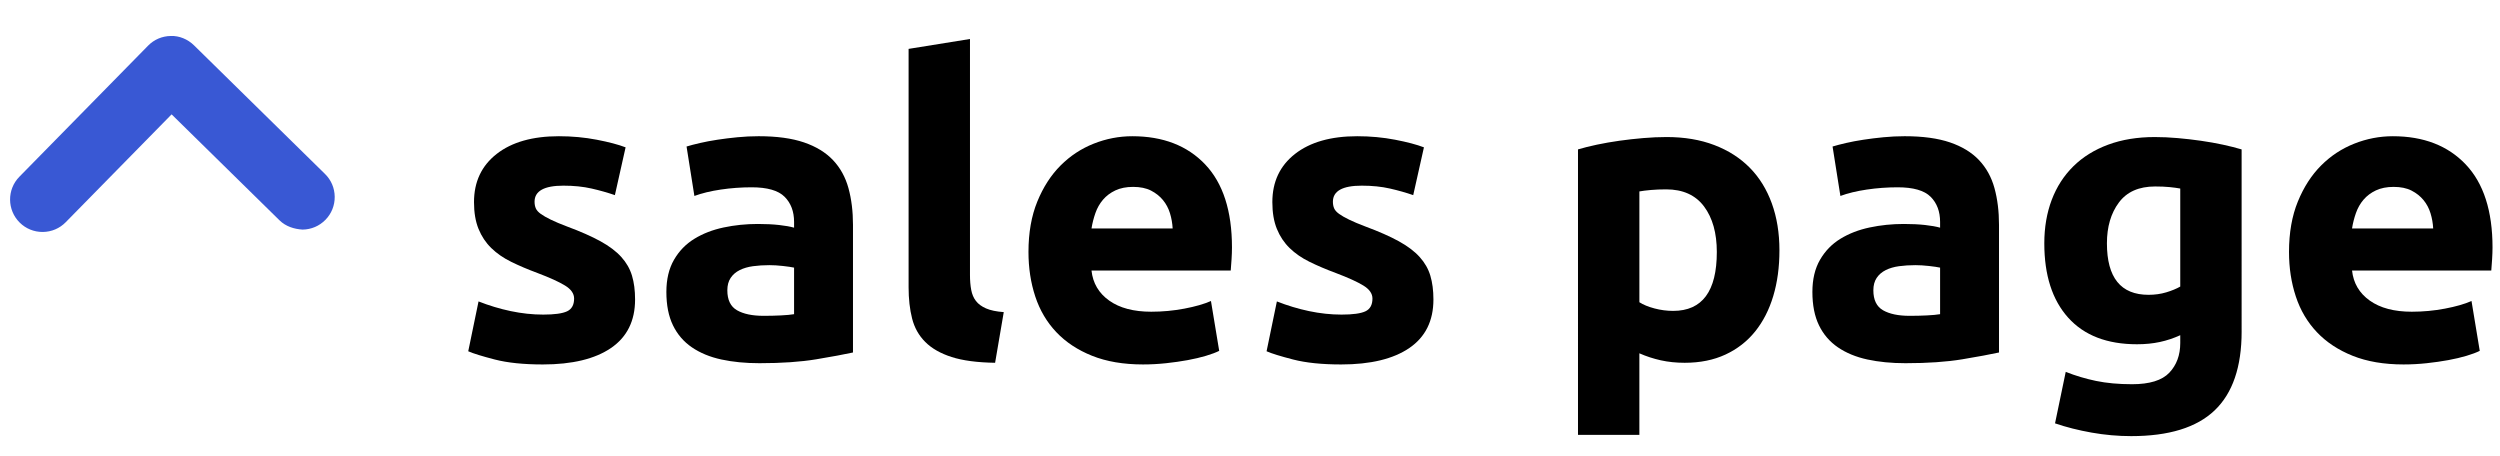 <?xml version="1.0" encoding="utf-8"?>
<!-- Generator: Adobe Illustrator 28.3.0, SVG Export Plug-In . SVG Version: 6.00 Build 0)  -->
<svg version="1.1" id="Layer_1" xmlns="http://www.w3.org/2000/svg" xmlns:xlink="http://www.w3.org/1999/xlink" x="0px" y="0px"
	 viewBox="0 0 230.611 42.085" enable-background="new 0 0 230.611 42.085" xml:space="preserve">
<path fill="#3958D4" d="M29.978,16.045L17.887,4.173c-0.572-0.56-1.364-0.884-2.125-0.854c-0.801,0.008-1.55,0.328-2.106,0.897
	L1.787,16.303c-1.157,1.178-1.14,3.078,0.039,4.238c0.564,0.553,1.308,0.856,2.097,0.856c0.01,0,0.019,0,0.03,0
	c0.8-0.008,1.55-0.327,2.108-0.897l9.769-9.951l9.954,9.775c0.572,0.56,1.343,0.809,2.13,0.854c0.799-0.01,1.546-0.329,2.105-0.901
	l0.001,0.001c0.56-0.572,0.864-1.328,0.855-2.128C30.867,17.35,30.548,16.601,29.978,16.045z"/>
<g>
	<path d="M50.108,29.02c1.039,0,1.773-0.101,2.204-0.304c0.43-0.202,0.646-0.595,0.646-1.178c0-0.456-0.279-0.855-0.836-1.197
		c-0.558-0.342-1.406-0.728-2.546-1.159c-0.887-0.329-1.691-0.671-2.413-1.026c-0.722-0.354-1.336-0.779-1.843-1.273
		c-0.507-0.494-0.899-1.083-1.178-1.767c-0.279-0.684-0.418-1.507-0.418-2.47c0-1.875,0.696-3.356,2.09-4.446
		c1.393-1.089,3.306-1.634,5.738-1.634c1.216,0,2.381,0.108,3.496,0.323s2.001,0.45,2.66,0.703L56.72,18
		c-0.659-0.228-1.375-0.431-2.147-0.608c-0.773-0.177-1.64-0.266-2.603-0.266c-1.773,0-2.66,0.494-2.66,1.482
		c0,0.228,0.038,0.431,0.114,0.608c0.076,0.178,0.228,0.349,0.456,0.513c0.228,0.165,0.538,0.343,0.931,0.534
		c0.393,0.192,0.893,0.403,1.501,0.632c1.241,0.46,2.267,0.914,3.078,1.36c0.81,0.447,1.45,0.93,1.919,1.448
		c0.468,0.518,0.798,1.093,0.988,1.725s0.285,1.365,0.285,2.199c0,1.972-0.741,3.463-2.223,4.475
		c-1.482,1.011-3.579,1.517-6.289,1.517c-1.773,0-3.249-0.152-4.427-0.456c-1.178-0.304-1.995-0.557-2.451-0.76l0.95-4.598
		c0.962,0.38,1.95,0.678,2.964,0.893C48.119,28.912,49.12,29.02,50.108,29.02z"/>
	<path d="M69.981,12.565c1.672,0,3.065,0.19,4.18,0.57c1.114,0.38,2.007,0.925,2.679,1.634c0.671,0.709,1.146,1.571,1.425,2.584
		c0.278,1.014,0.418,2.141,0.418,3.382v11.78c-0.811,0.177-1.938,0.386-3.382,0.627c-1.444,0.24-3.192,0.361-5.244,0.361
		c-1.292,0-2.464-0.114-3.515-0.342s-1.957-0.602-2.717-1.121c-0.76-0.519-1.343-1.197-1.748-2.033
		c-0.406-0.836-0.608-1.862-0.608-3.078c0-1.165,0.234-2.153,0.703-2.964c0.468-0.811,1.095-1.457,1.881-1.938
		c0.785-0.481,1.685-0.83,2.698-1.045c1.013-0.215,2.064-0.323,3.154-0.323c0.734,0,1.387,0.032,1.957,0.095
		c0.57,0.063,1.032,0.146,1.387,0.247v-0.532c0-0.962-0.292-1.735-0.874-2.318c-0.583-0.583-1.596-0.874-3.04-0.874
		c-0.963,0-1.913,0.07-2.85,0.209c-0.938,0.14-1.748,0.336-2.432,0.589l-0.722-4.56c0.329-0.101,0.741-0.209,1.235-0.323
		c0.494-0.114,1.032-0.215,1.615-0.304c0.583-0.089,1.197-0.165,1.843-0.228C68.67,12.598,69.323,12.565,69.981,12.565z
		 M70.437,29.133c0.557,0,1.089-0.012,1.596-0.038c0.506-0.025,0.912-0.062,1.216-0.114v-4.294c-0.228-0.05-0.57-0.101-1.026-0.152
		s-0.874-0.076-1.254-0.076c-0.532,0-1.033,0.032-1.501,0.095c-0.469,0.063-0.881,0.184-1.235,0.361
		c-0.355,0.177-0.634,0.418-0.836,0.722c-0.203,0.304-0.304,0.684-0.304,1.14c0,0.887,0.297,1.501,0.893,1.843
		C68.581,28.962,69.398,29.133,70.437,29.133z"/>
	<path d="M91.793,33.465c-1.647-0.025-2.983-0.203-4.009-0.532c-1.026-0.329-1.837-0.792-2.432-1.387
		c-0.596-0.595-1.001-1.317-1.216-2.166c-0.215-0.849-0.323-1.805-0.323-2.869V4.509l5.662-0.912v21.774
		c0,0.507,0.038,0.963,0.114,1.368c0.076,0.406,0.221,0.748,0.437,1.026c0.215,0.279,0.525,0.507,0.931,0.684
		c0.405,0.178,0.95,0.292,1.634,0.342L91.793,33.465z"/>
	<path d="M94.871,23.244c0-1.773,0.272-3.325,0.817-4.655c0.544-1.33,1.26-2.438,2.147-3.325s1.906-1.558,3.059-2.014
		c1.152-0.456,2.337-0.684,3.553-0.684c2.837,0,5.079,0.868,6.726,2.603c1.646,1.735,2.47,4.288,2.47,7.657
		c0,0.329-0.013,0.69-0.038,1.083c-0.025,0.393-0.051,0.741-0.076,1.045h-12.844c0.126,1.166,0.671,2.09,1.634,2.774
		c0.962,0.684,2.254,1.026,3.876,1.026c1.038,0,2.058-0.095,3.059-0.285c1-0.19,1.818-0.424,2.451-0.703l0.76,4.598
		c-0.304,0.152-0.71,0.304-1.216,0.456c-0.507,0.152-1.07,0.285-1.691,0.399c-0.621,0.114-1.286,0.209-1.995,0.285
		c-0.709,0.076-1.419,0.114-2.128,0.114c-1.799,0-3.363-0.266-4.693-0.798c-1.33-0.532-2.432-1.26-3.306-2.185
		c-0.874-0.924-1.52-2.02-1.938-3.287C95.08,26.081,94.871,24.713,94.871,23.244z M108.171,21.078
		c-0.025-0.481-0.108-0.95-0.247-1.406c-0.14-0.456-0.355-0.861-0.646-1.216c-0.292-0.354-0.659-0.646-1.102-0.874
		c-0.444-0.228-0.995-0.342-1.653-0.342c-0.633,0-1.178,0.108-1.634,0.323c-0.456,0.215-0.836,0.5-1.14,0.855
		c-0.304,0.355-0.539,0.767-0.703,1.235c-0.165,0.469-0.285,0.944-0.361,1.425H108.171z"/>
	<path d="M123.751,29.02c1.038,0,1.772-0.101,2.204-0.304c0.43-0.202,0.646-0.595,0.646-1.178c0-0.456-0.279-0.855-0.836-1.197
		c-0.558-0.342-1.406-0.728-2.546-1.159c-0.887-0.329-1.691-0.671-2.413-1.026c-0.722-0.354-1.336-0.779-1.843-1.273
		c-0.507-0.494-0.899-1.083-1.178-1.767c-0.279-0.684-0.418-1.507-0.418-2.47c0-1.875,0.696-3.356,2.09-4.446
		c1.393-1.089,3.306-1.634,5.737-1.634c1.217,0,2.382,0.108,3.496,0.323c1.115,0.215,2.002,0.45,2.66,0.703L130.362,18
		c-0.658-0.228-1.374-0.431-2.146-0.608c-0.773-0.177-1.641-0.266-2.604-0.266c-1.773,0-2.659,0.494-2.659,1.482
		c0,0.228,0.038,0.431,0.113,0.608c0.076,0.178,0.229,0.349,0.456,0.513c0.229,0.165,0.538,0.343,0.932,0.534
		c0.393,0.192,0.893,0.403,1.501,0.632c1.24,0.46,2.267,0.914,3.078,1.36c0.81,0.447,1.45,0.93,1.919,1.448s0.799,1.093,0.988,1.725
		s0.285,1.365,0.285,2.199c0,1.972-0.742,3.463-2.223,4.475c-1.483,1.011-3.58,1.517-6.29,1.517c-1.773,0-3.249-0.152-4.427-0.456
		c-1.178-0.304-1.995-0.557-2.451-0.76l0.95-4.598c0.962,0.38,1.95,0.678,2.964,0.893C121.761,28.912,122.762,29.02,123.751,29.02z"
		/>
	<path d="M164.143,23.091c0,1.546-0.19,2.952-0.57,4.218c-0.38,1.267-0.938,2.356-1.672,3.268c-0.735,0.912-1.647,1.622-2.736,2.128
		s-2.343,0.76-3.762,0.76c-0.785,0-1.52-0.076-2.204-0.228c-0.684-0.152-1.343-0.367-1.976-0.646v7.524h-5.662V13.781
		c0.506-0.152,1.089-0.297,1.748-0.437c0.658-0.139,1.349-0.259,2.07-0.361c0.723-0.101,1.457-0.184,2.204-0.247
		c0.747-0.063,1.464-0.095,2.147-0.095c1.646,0,3.116,0.247,4.408,0.741c1.292,0.494,2.381,1.191,3.268,2.09
		c0.887,0.899,1.564,1.995,2.033,3.287S164.143,21.496,164.143,23.091z M158.367,23.244c0-1.748-0.393-3.147-1.178-4.199
		c-0.785-1.051-1.951-1.577-3.496-1.577c-0.507,0-0.976,0.019-1.406,0.057s-0.785,0.083-1.063,0.133v10.222
		c0.354,0.228,0.816,0.418,1.387,0.57c0.57,0.152,1.146,0.228,1.729,0.228C157.024,28.677,158.367,26.867,158.367,23.244z"/>
	<path d="M175.694,12.565c1.672,0,3.065,0.19,4.181,0.57c1.114,0.38,2.007,0.925,2.679,1.634c0.671,0.709,1.146,1.571,1.425,2.584
		c0.278,1.014,0.418,2.141,0.418,3.382v11.78c-0.811,0.177-1.938,0.386-3.382,0.627c-1.444,0.24-3.192,0.361-5.244,0.361
		c-1.292,0-2.464-0.114-3.515-0.342c-1.052-0.228-1.957-0.602-2.718-1.121c-0.76-0.519-1.343-1.197-1.747-2.033
		c-0.406-0.836-0.608-1.862-0.608-3.078c0-1.165,0.233-2.153,0.703-2.964c0.469-0.811,1.096-1.457,1.881-1.938
		c0.785-0.481,1.685-0.83,2.698-1.045c1.013-0.215,2.064-0.323,3.153-0.323c0.734,0,1.388,0.032,1.957,0.095
		c0.57,0.063,1.032,0.146,1.388,0.247v-0.532c0-0.962-0.292-1.735-0.874-2.318c-0.583-0.583-1.597-0.874-3.04-0.874
		c-0.963,0-1.913,0.07-2.851,0.209c-0.938,0.14-1.748,0.336-2.432,0.589l-0.722-4.56c0.328-0.101,0.74-0.209,1.234-0.323
		c0.494-0.114,1.032-0.215,1.615-0.304c0.582-0.089,1.197-0.165,1.843-0.228C174.384,12.598,175.035,12.565,175.694,12.565z
		 M176.15,29.133c0.557,0,1.089-0.012,1.596-0.038c0.507-0.025,0.912-0.062,1.217-0.114v-4.294c-0.229-0.05-0.57-0.101-1.026-0.152
		s-0.874-0.076-1.254-0.076c-0.532,0-1.032,0.032-1.501,0.095c-0.469,0.063-0.881,0.184-1.235,0.361s-0.633,0.418-0.836,0.722
		c-0.203,0.304-0.304,0.684-0.304,1.14c0,0.887,0.298,1.501,0.893,1.843C174.295,28.962,175.111,29.133,176.15,29.133z"/>
	<path d="M206.778,30.578c0,3.268-0.83,5.693-2.489,7.277c-1.659,1.583-4.225,2.375-7.695,2.375c-1.216,0-2.432-0.108-3.647-0.323
		s-2.344-0.5-3.382-0.855l0.987-4.75c0.887,0.354,1.818,0.633,2.793,0.836c0.976,0.203,2.084,0.304,3.325,0.304
		c1.621,0,2.768-0.355,3.439-1.064c0.671-0.709,1.007-1.621,1.007-2.736v-0.722c-0.608,0.279-1.235,0.488-1.881,0.627
		c-0.646,0.14-1.35,0.209-2.109,0.209c-2.762,0-4.877-0.817-6.346-2.451c-1.47-1.634-2.204-3.92-2.204-6.859
		c0-1.469,0.229-2.805,0.684-4.009c0.456-1.203,1.121-2.235,1.995-3.097c0.874-0.861,1.944-1.526,3.211-1.995
		c1.267-0.468,2.698-0.703,4.294-0.703c0.685,0,1.388,0.032,2.109,0.095c0.722,0.063,1.438,0.146,2.147,0.247
		c0.709,0.102,1.387,0.222,2.032,0.361c0.646,0.14,1.223,0.285,1.729,0.437V30.578z M194.352,22.445c0,3.167,1.278,4.75,3.838,4.75
		c0.582,0,1.127-0.076,1.634-0.228c0.507-0.152,0.937-0.329,1.292-0.532v-9.044c-0.279-0.051-0.608-0.095-0.988-0.133
		s-0.823-0.057-1.33-0.057c-1.495,0-2.609,0.494-3.344,1.482C194.719,19.671,194.352,20.925,194.352,22.445z"/>
	<path d="M211.148,23.244c0-1.773,0.272-3.325,0.817-4.655c0.544-1.33,1.26-2.438,2.146-3.325s1.906-1.558,3.06-2.014
		c1.152-0.456,2.337-0.684,3.553-0.684c2.837,0,5.079,0.868,6.726,2.603c1.646,1.735,2.471,4.288,2.471,7.657
		c0,0.329-0.014,0.69-0.038,1.083c-0.025,0.393-0.052,0.741-0.076,1.045h-12.844c0.126,1.166,0.671,2.09,1.634,2.774
		c0.962,0.684,2.254,1.026,3.876,1.026c1.038,0,2.058-0.095,3.059-0.285c1.001-0.19,1.817-0.424,2.451-0.703l0.76,4.598
		c-0.304,0.152-0.709,0.304-1.216,0.456c-0.507,0.152-1.07,0.285-1.69,0.399c-0.621,0.114-1.286,0.209-1.995,0.285
		c-0.71,0.076-1.419,0.114-2.128,0.114c-1.8,0-3.363-0.266-4.693-0.798c-1.33-0.532-2.432-1.26-3.306-2.185
		c-0.874-0.924-1.521-2.02-1.938-3.287C211.357,26.081,211.148,24.713,211.148,23.244z M224.448,21.078
		c-0.025-0.481-0.107-0.95-0.247-1.406s-0.354-0.861-0.646-1.216c-0.292-0.354-0.659-0.646-1.103-0.874s-0.994-0.342-1.652-0.342
		c-0.634,0-1.179,0.108-1.635,0.323c-0.455,0.215-0.836,0.5-1.14,0.855c-0.304,0.355-0.538,0.767-0.703,1.235
		c-0.165,0.469-0.285,0.944-0.36,1.425H224.448z"/>
</g>
</svg>
